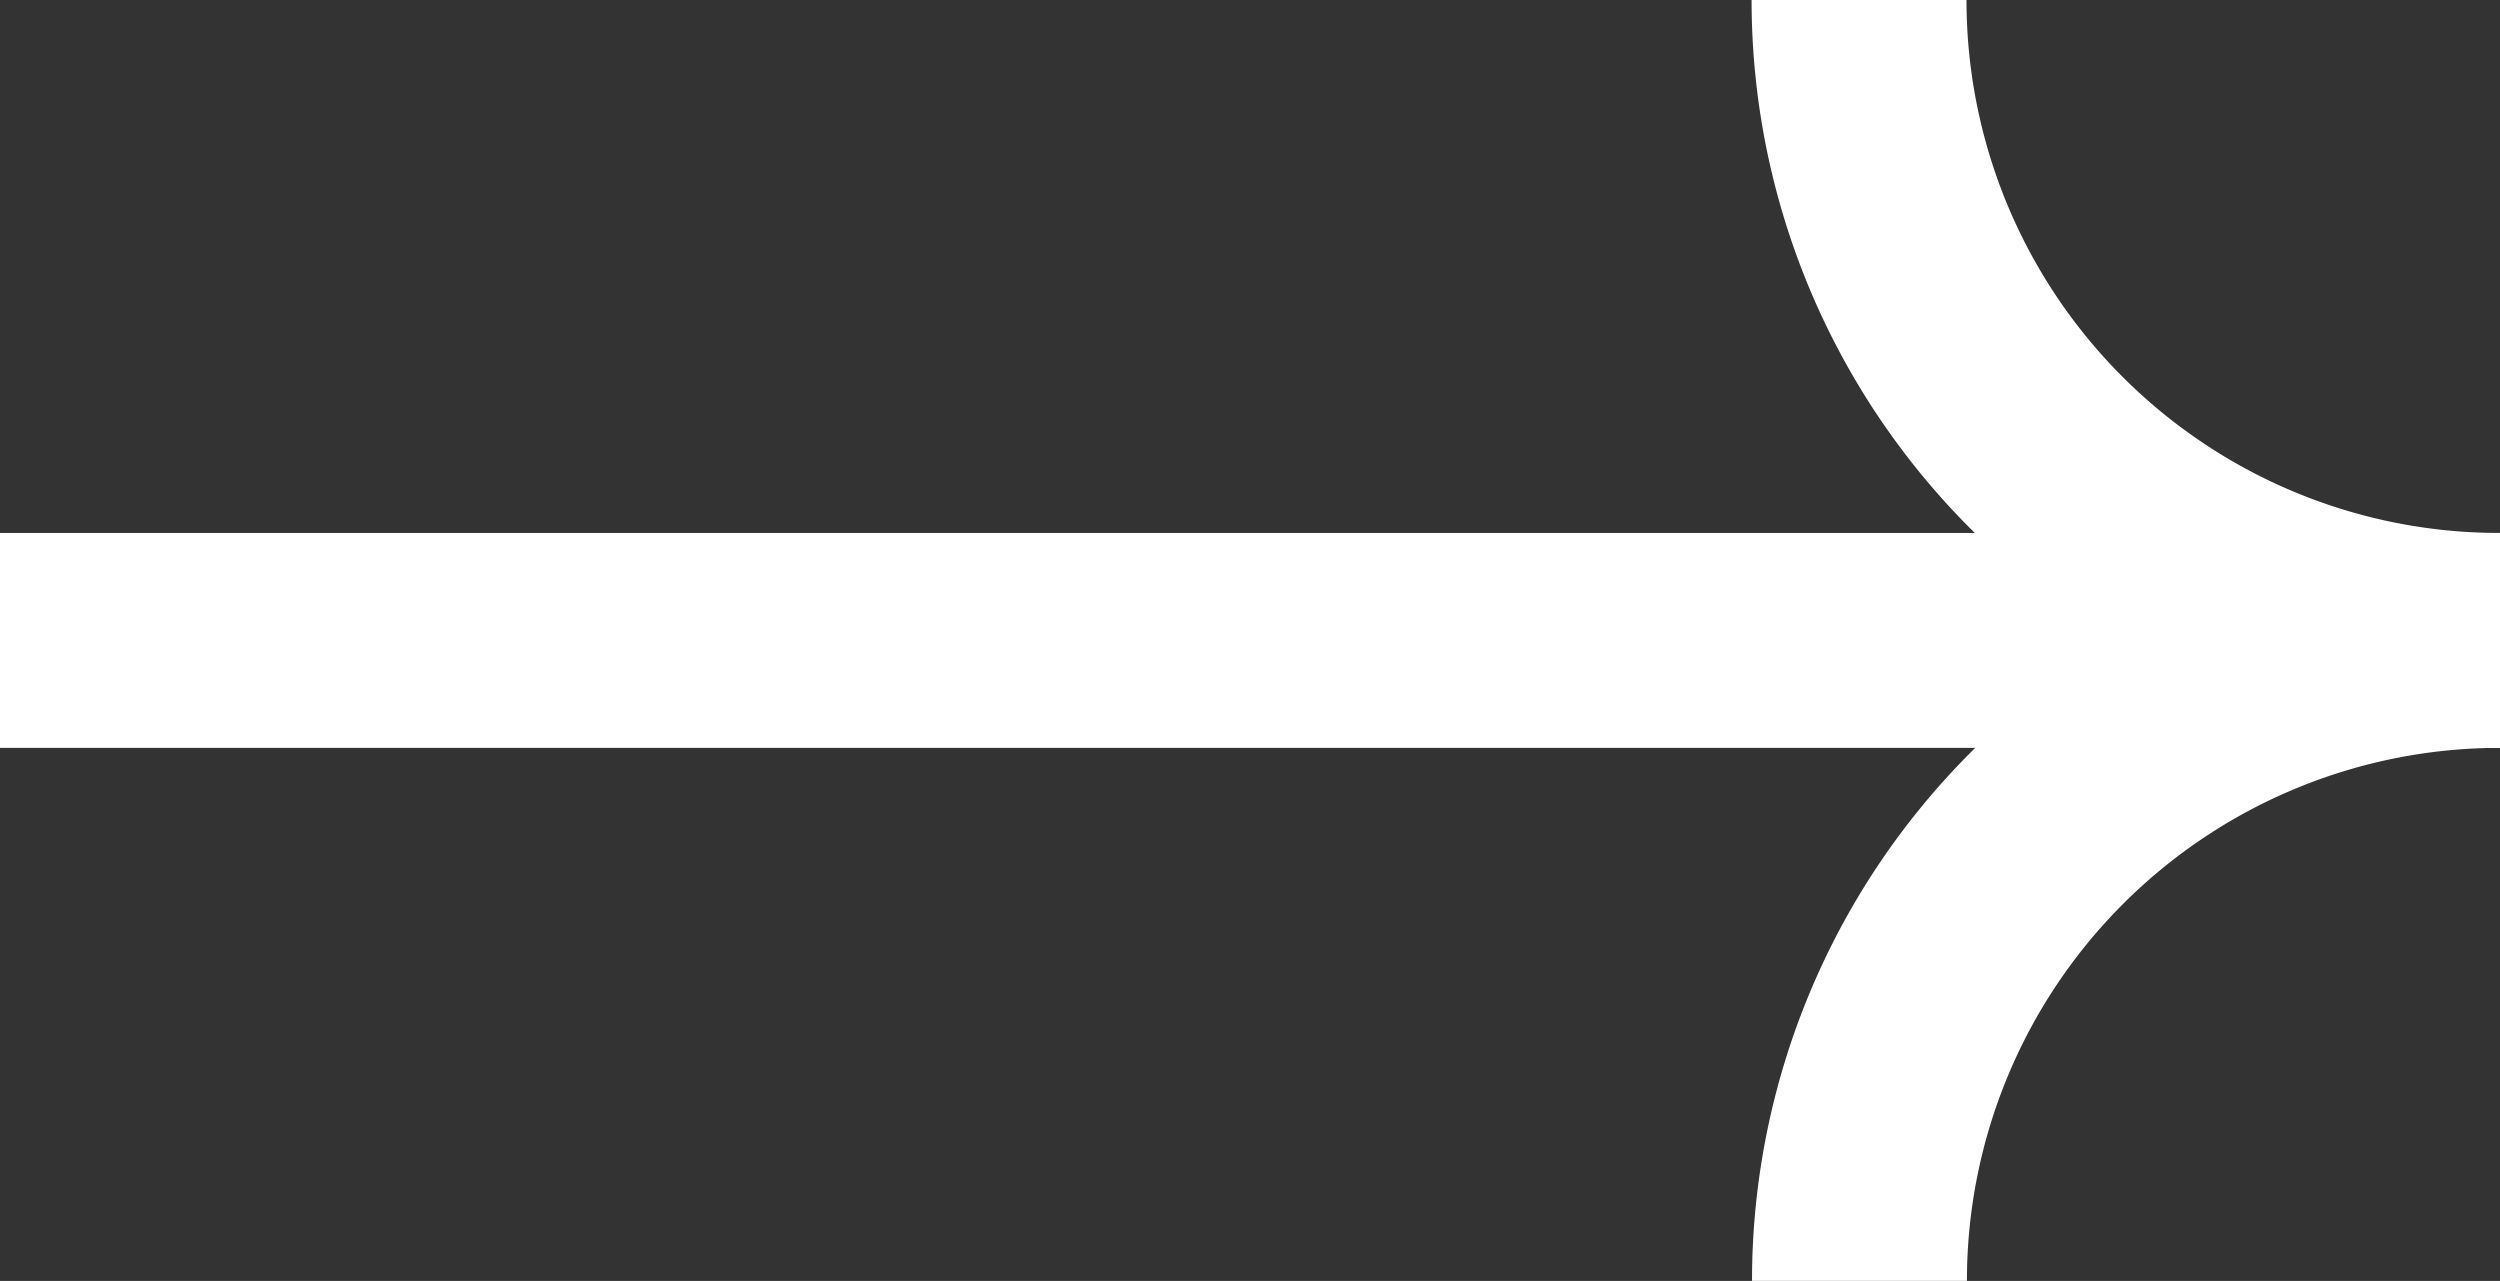 <svg id="Group_114354" data-name="Group 114354" xmlns="http://www.w3.org/2000/svg" width="23.266" height="11.921" viewBox="0 0 23.266 11.921">
  <rect x="0" y="0" width="23.266" height="11.921" fill="#333333" stroke="none"/>
  <line id="Line_8860" data-name="Line 8860" x2="23.266" transform="translate(0 5.96)" fill="none" stroke="#fff" stroke-width="2"/>
  <path id="Path_180267" data-name="Path 180267" d="M69.364,5.96A5.96,5.96,0,0,1,63.4,0" transform="translate(-46.099)" fill="none" stroke="#fff" stroke-width="2"/>
  <path id="Path_180268" data-name="Path 180268" d="M69.364,52.32a5.96,5.96,0,0,0-5.96,5.96" transform="translate(-46.099 -46.36)" fill="none" stroke="#fff" stroke-width="2"/>
</svg>
